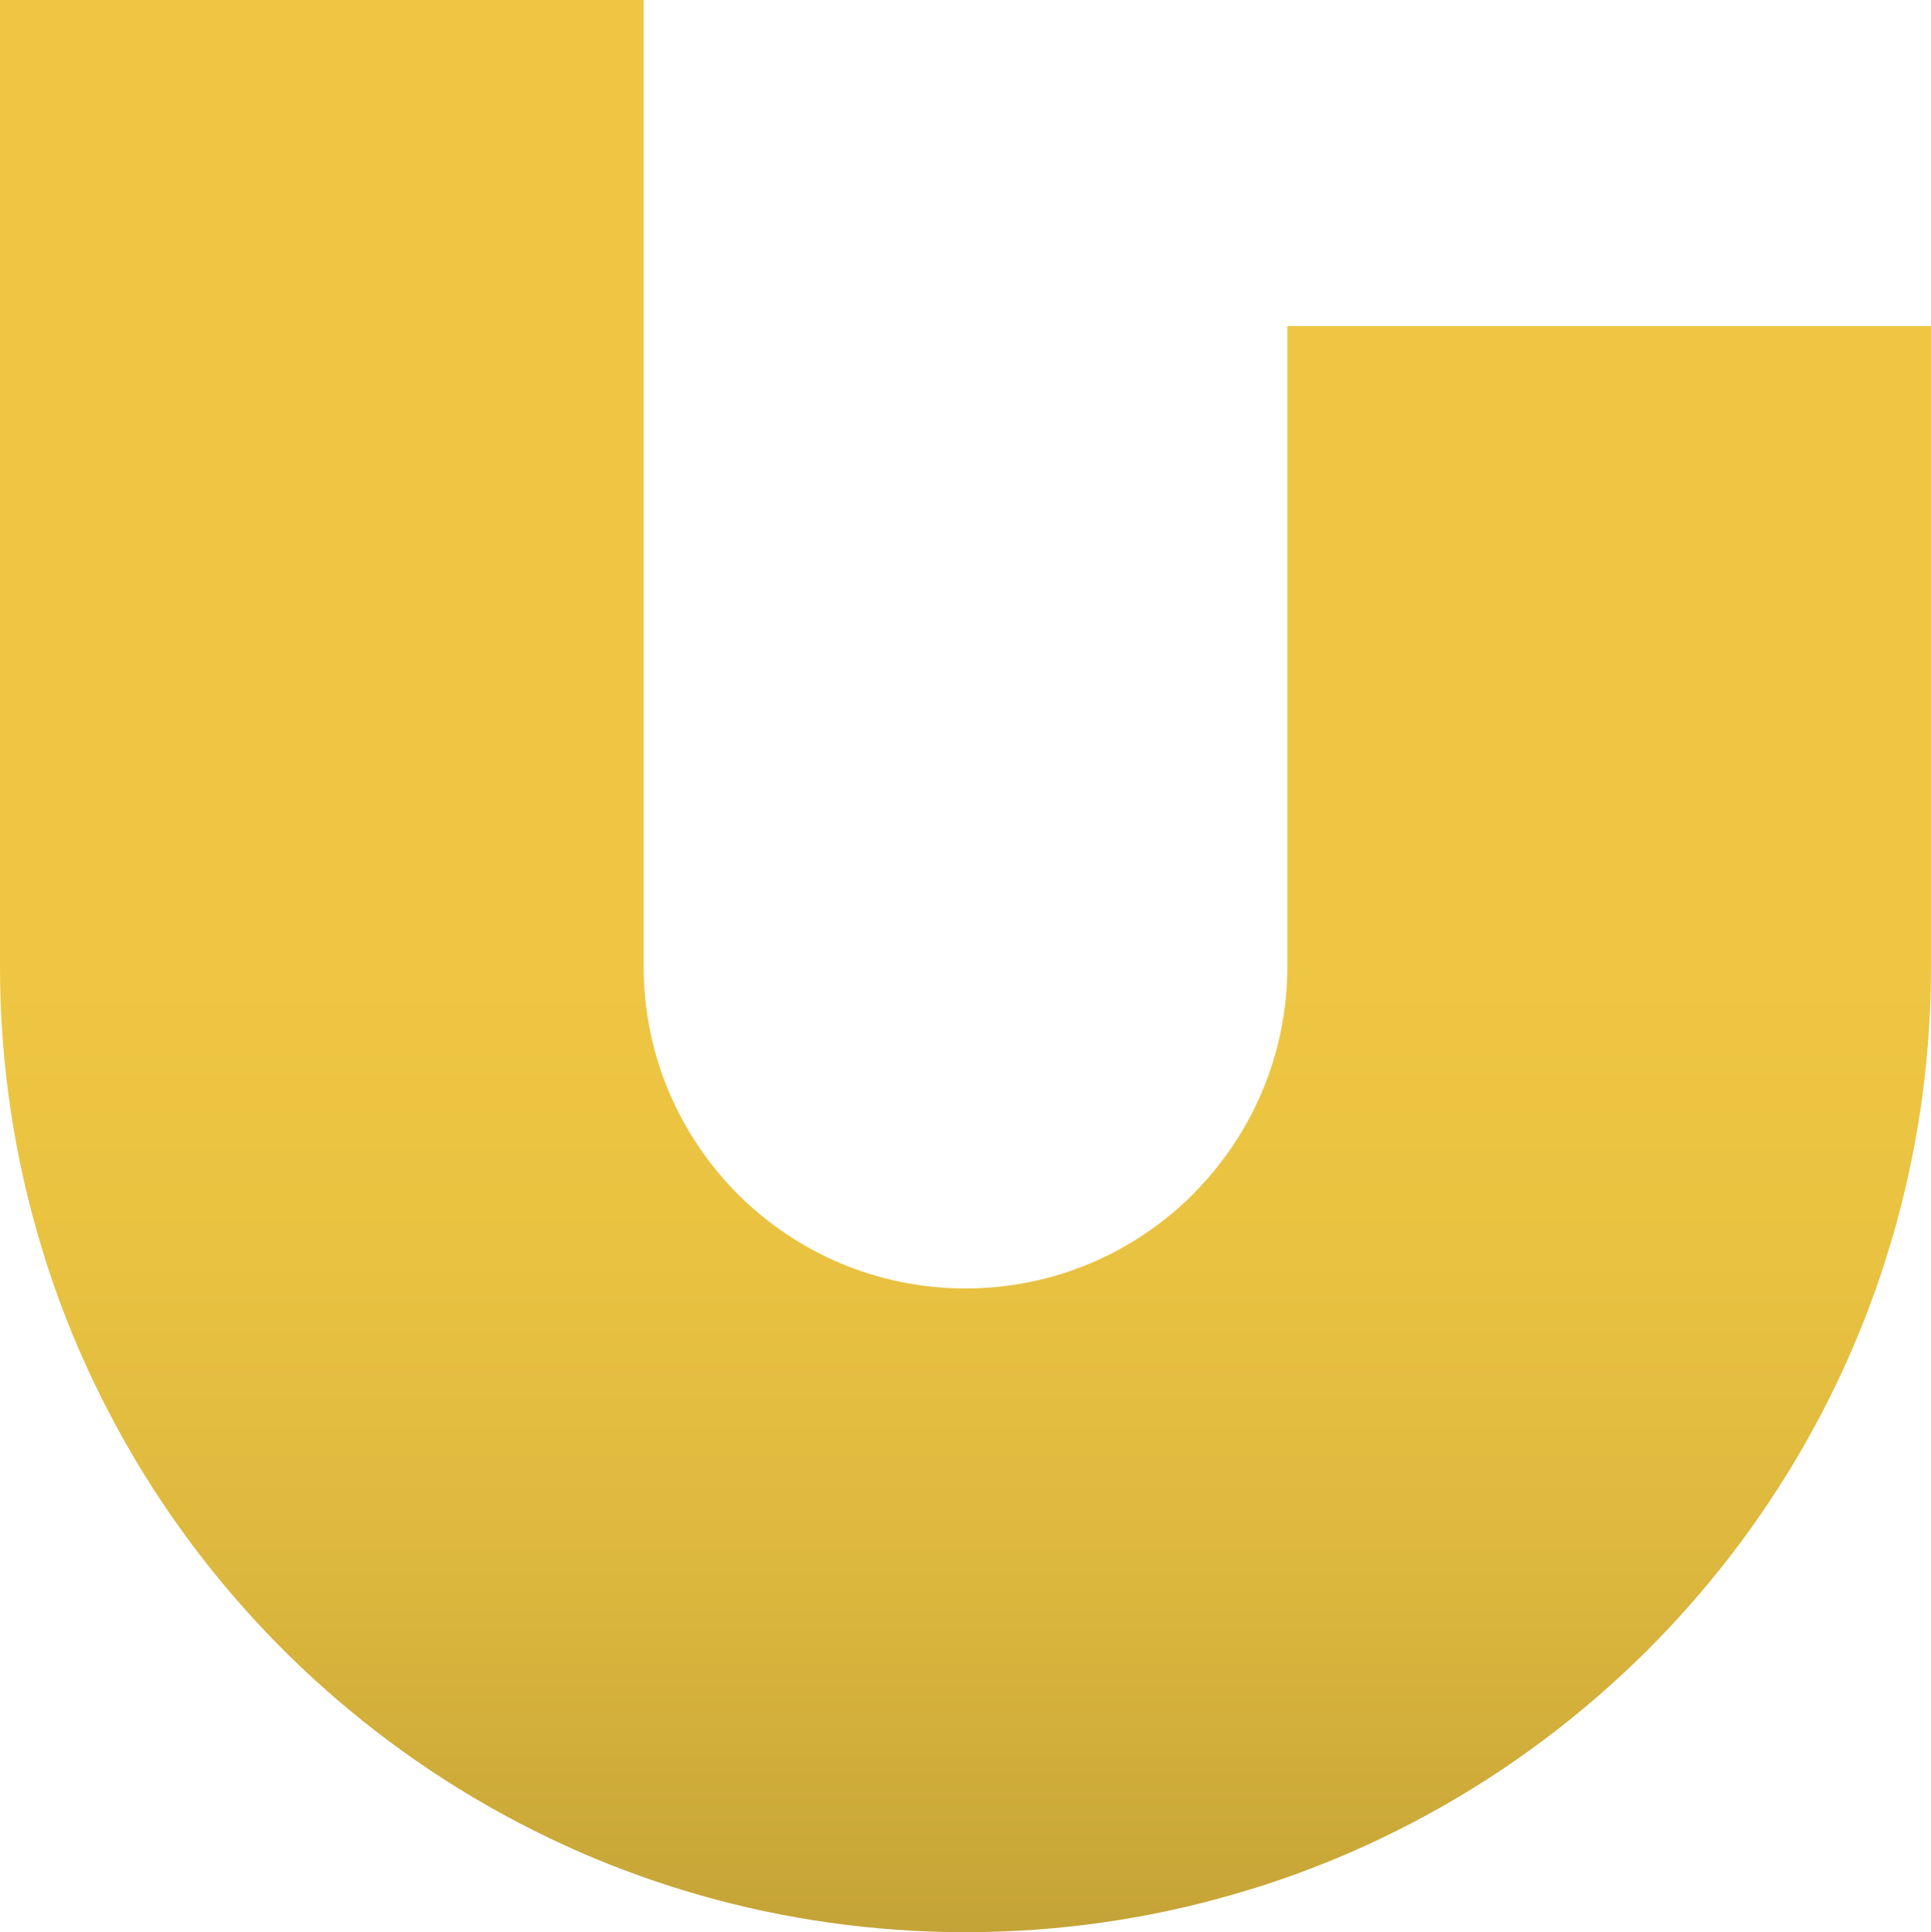 <svg xmlns="http://www.w3.org/2000/svg" xmlns:xlink="http://www.w3.org/1999/xlink" id="Layer_2" data-name="Layer 2" viewBox="0 0 644.43 644.68"><defs><style>      .cls-1 {        fill: url(#linear-gradient);        stroke-width: 0px;      }    </style><linearGradient id="linear-gradient" x1="322.22" y1="322.34" x2="322.22" y2="967.02" gradientUnits="userSpaceOnUse"><stop offset="0" stop-color="#eec643"></stop><stop offset=".15" stop-color="#e9c241"></stop><stop offset=".31" stop-color="#ddb83e"></stop><stop offset=".47" stop-color="#c9a738"></stop><stop offset=".59" stop-color="#b39532"></stop></linearGradient></defs><g id="Layer_1-2" data-name="Layer 1"><path class="cls-1" d="m644.43,108.8v213.74c0,29.36-3.94,57.79-11.31,84.82v.03c-.78,2.95-1.61,5.82-2.54,8.71-1.37,4.65-2.89,9.28-4.5,13.84-3.79,10.71-8.12,21.19-12.98,31.33-13.28,27.8-30.4,53.4-50.72,76.08-4,4.47-8.09,8.8-12.32,13.03s-8.56,8.33-13.04,12.33c-22.67,20.31-48.27,37.44-76.08,50.72-10.14,4.86-20.61,9.18-31.32,12.97-4.57,1.61-9.19,3.14-13.85,4.51-27.64,8.41-56.82,13.17-87.04,13.77h-13.04c-30.23-.6-59.45-5.36-87.07-13.74-4.65-1.4-9.28-2.93-13.81-4.54-10.71-3.76-21.16-8.08-31.3-12.95-27.8-13.27-53.4-30.43-76.11-50.74-4.47-4-8.8-8.09-13.03-12.33-4.24-4.23-8.33-8.56-12.33-13.03-20.31-22.68-37.44-48.28-50.71-76.08-4.87-10.14-9.19-20.62-12.98-31.33-1.61-4.56-3.14-9.19-4.51-13.84-9.01-29.63-13.84-61.01-13.84-93.56V0h214.81v322.54c0,29.65,12.02,56.5,31.44,75.96,19.43,19.42,46.28,31.44,75.96,31.44s56.51-12.02,75.93-31.44v-.03c19.45-19.45,31.48-46.31,31.48-75.93V108.8h214.81Z"></path></g></svg>